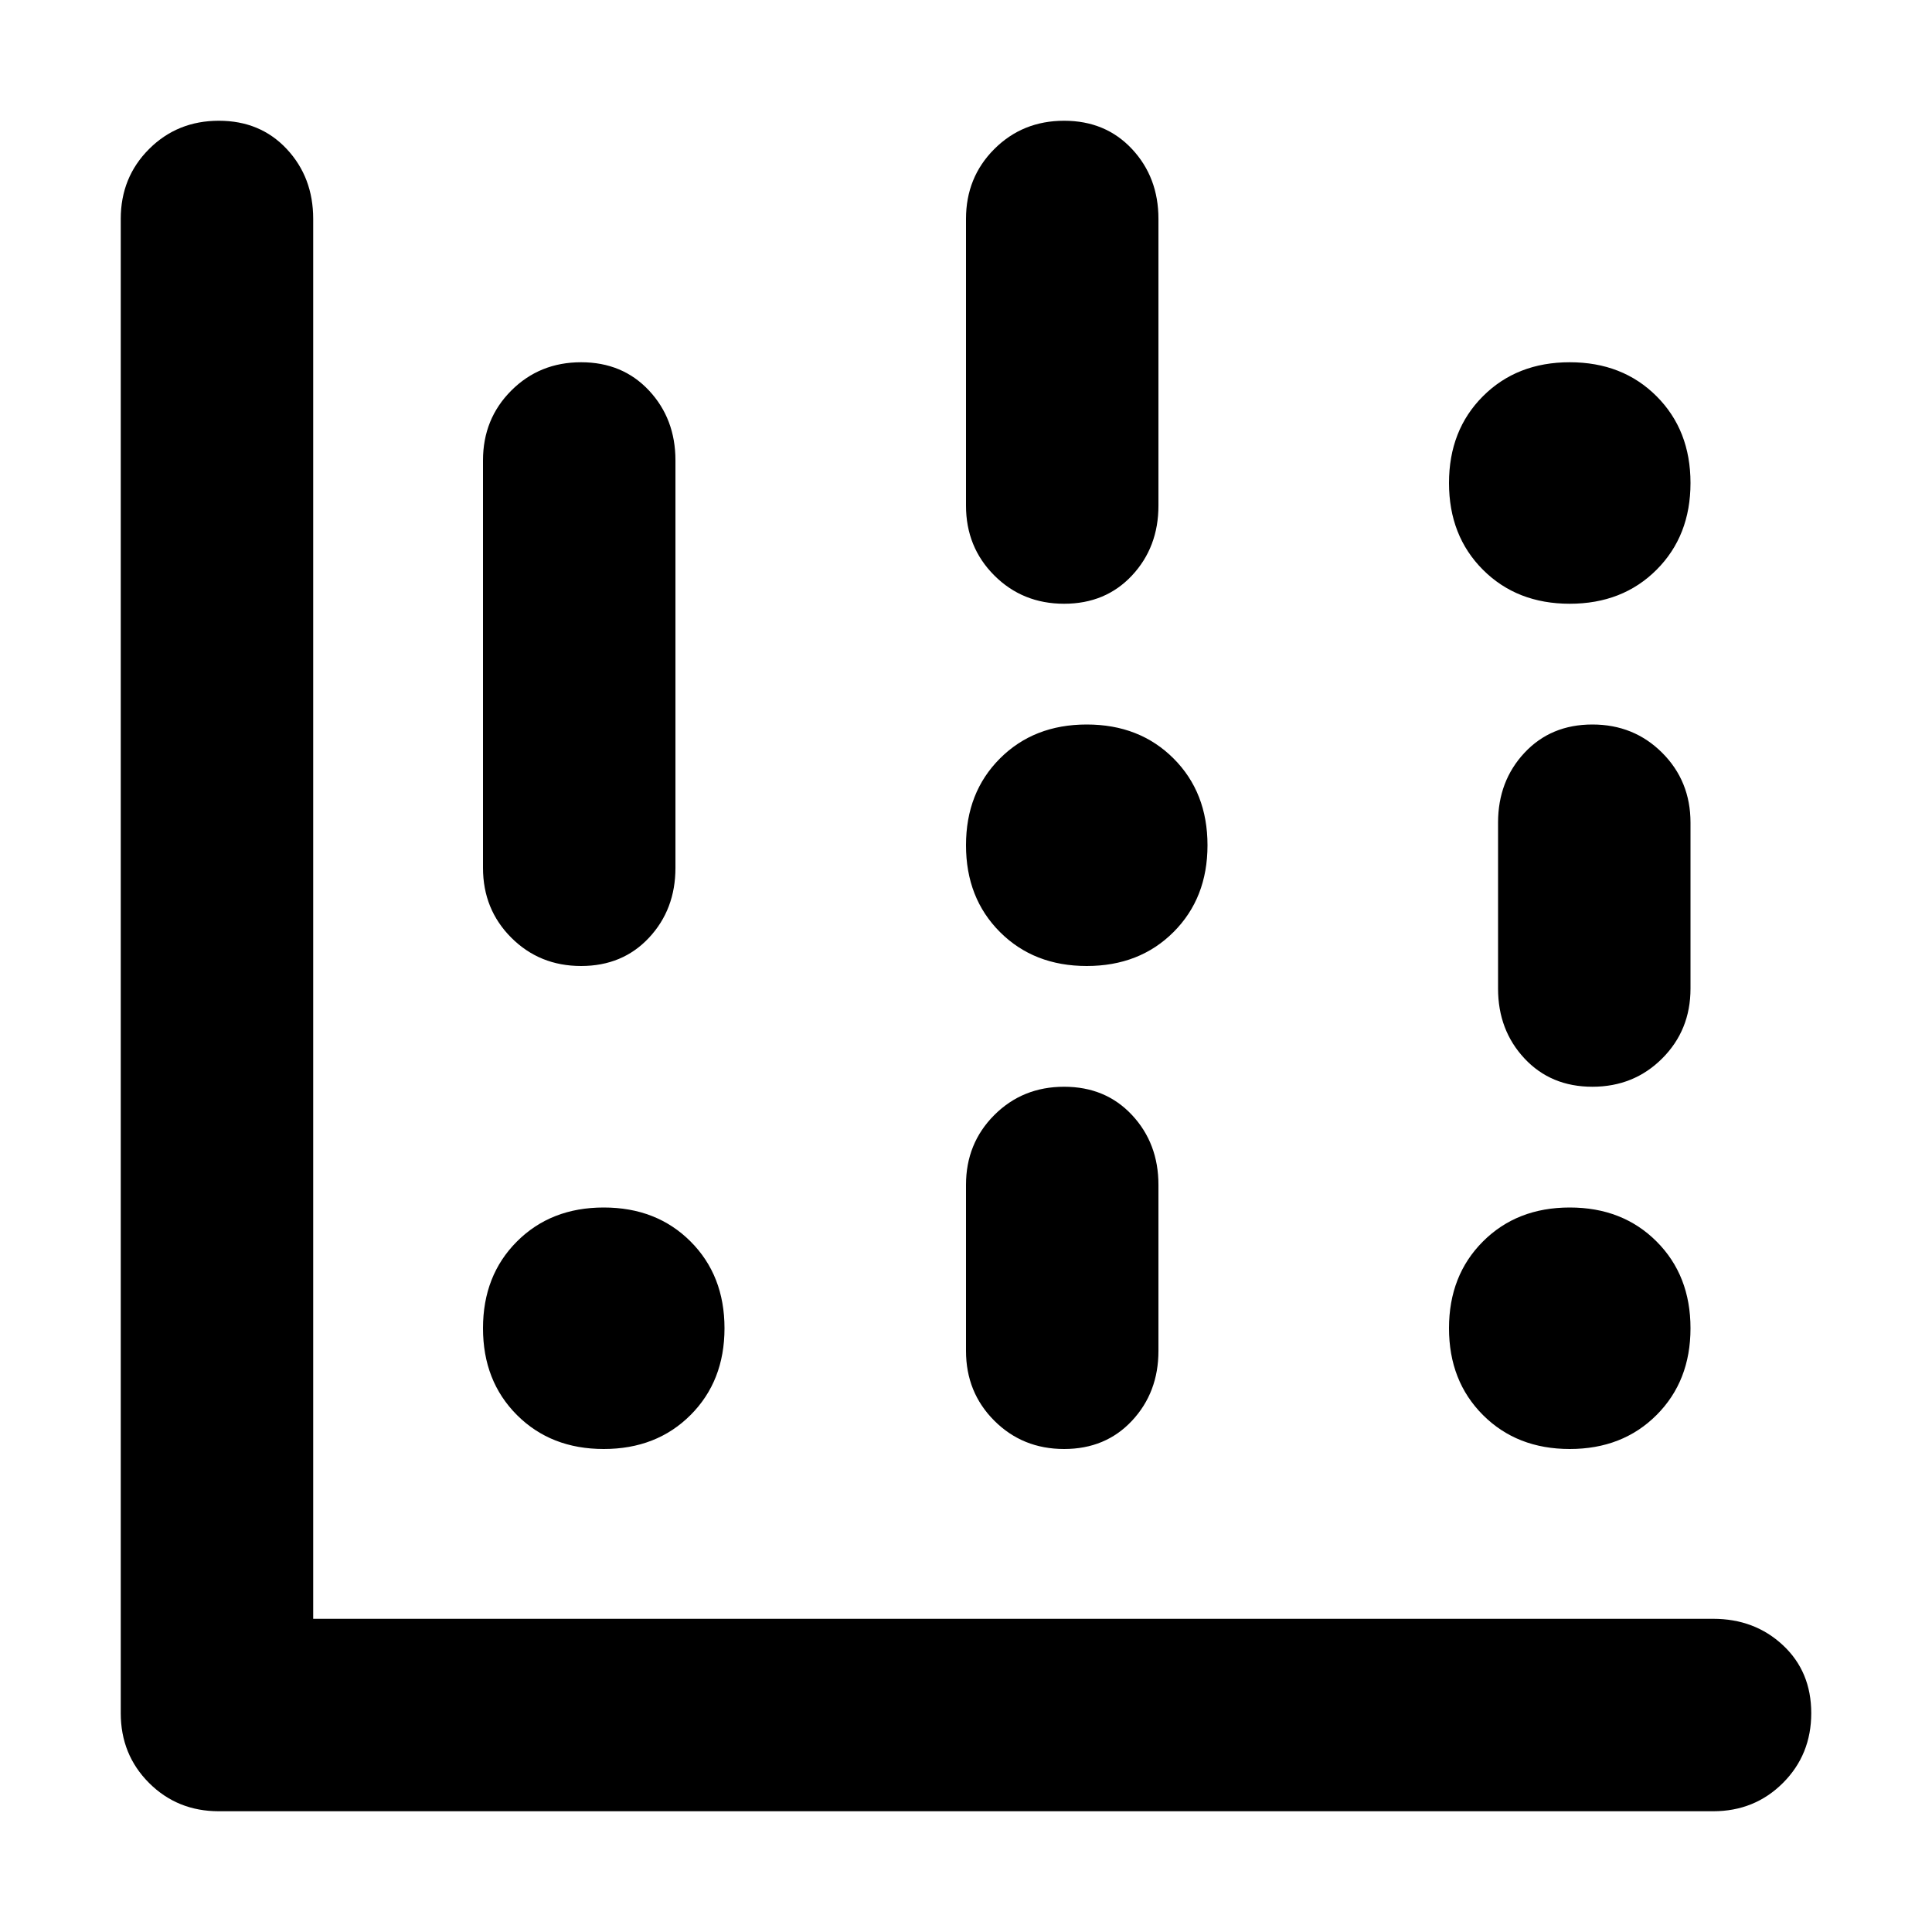 <svg xmlns="http://www.w3.org/2000/svg" viewBox="0 0 512 512">
	<path d="M282 160q-11 0-18.5-7.5T256 134V58q0-11 7.5-18.5T282 32t18 7.5 7 18.5v76q0 11-7 18.5t-18 7.5zm172 269q11 0 18.5 7t7.5 18-7.5 18.5T454 480H58q-11 0-18.5-7.5T32 454V58q0-11 7.5-18.5T58 32t18 7.5T83 58v371h371zM154 256q-11 0-18.5-7.5T128 230V122q0-11 7.5-18.5T154 96t18 7.5 7 18.5v108q0 11-7 18.5t-18 7.5zm262-96q-14 0-23-9t-9-23 9-23 23-9 23 9 9 23-9 23-23 9zm6 32q11 0 18.5 7.5T448 218v44q0 11-7.5 18.5T422 288t-18-7.5-7-18.5v-44q0-11 7-18.5t18-7.5zm-134 64q-14 0-23-9t-9-23 9-23 23-9 23 9 9 23-9 23-23 9zm-6 128q-11 0-18.5-7.5T256 358v-44q0-11 7.5-18.5T282 288t18 7.5 7 18.5v44q0 11-7 18.5t-18 7.5zm-122 0q-14 0-23-9t-9-23 9-23 23-9 23 9 9 23-9 23-23 9zm256 0q-14 0-23-9t-9-23 9-23 23-9 23 9 9 23-9 23-23 9z"/>
</svg>